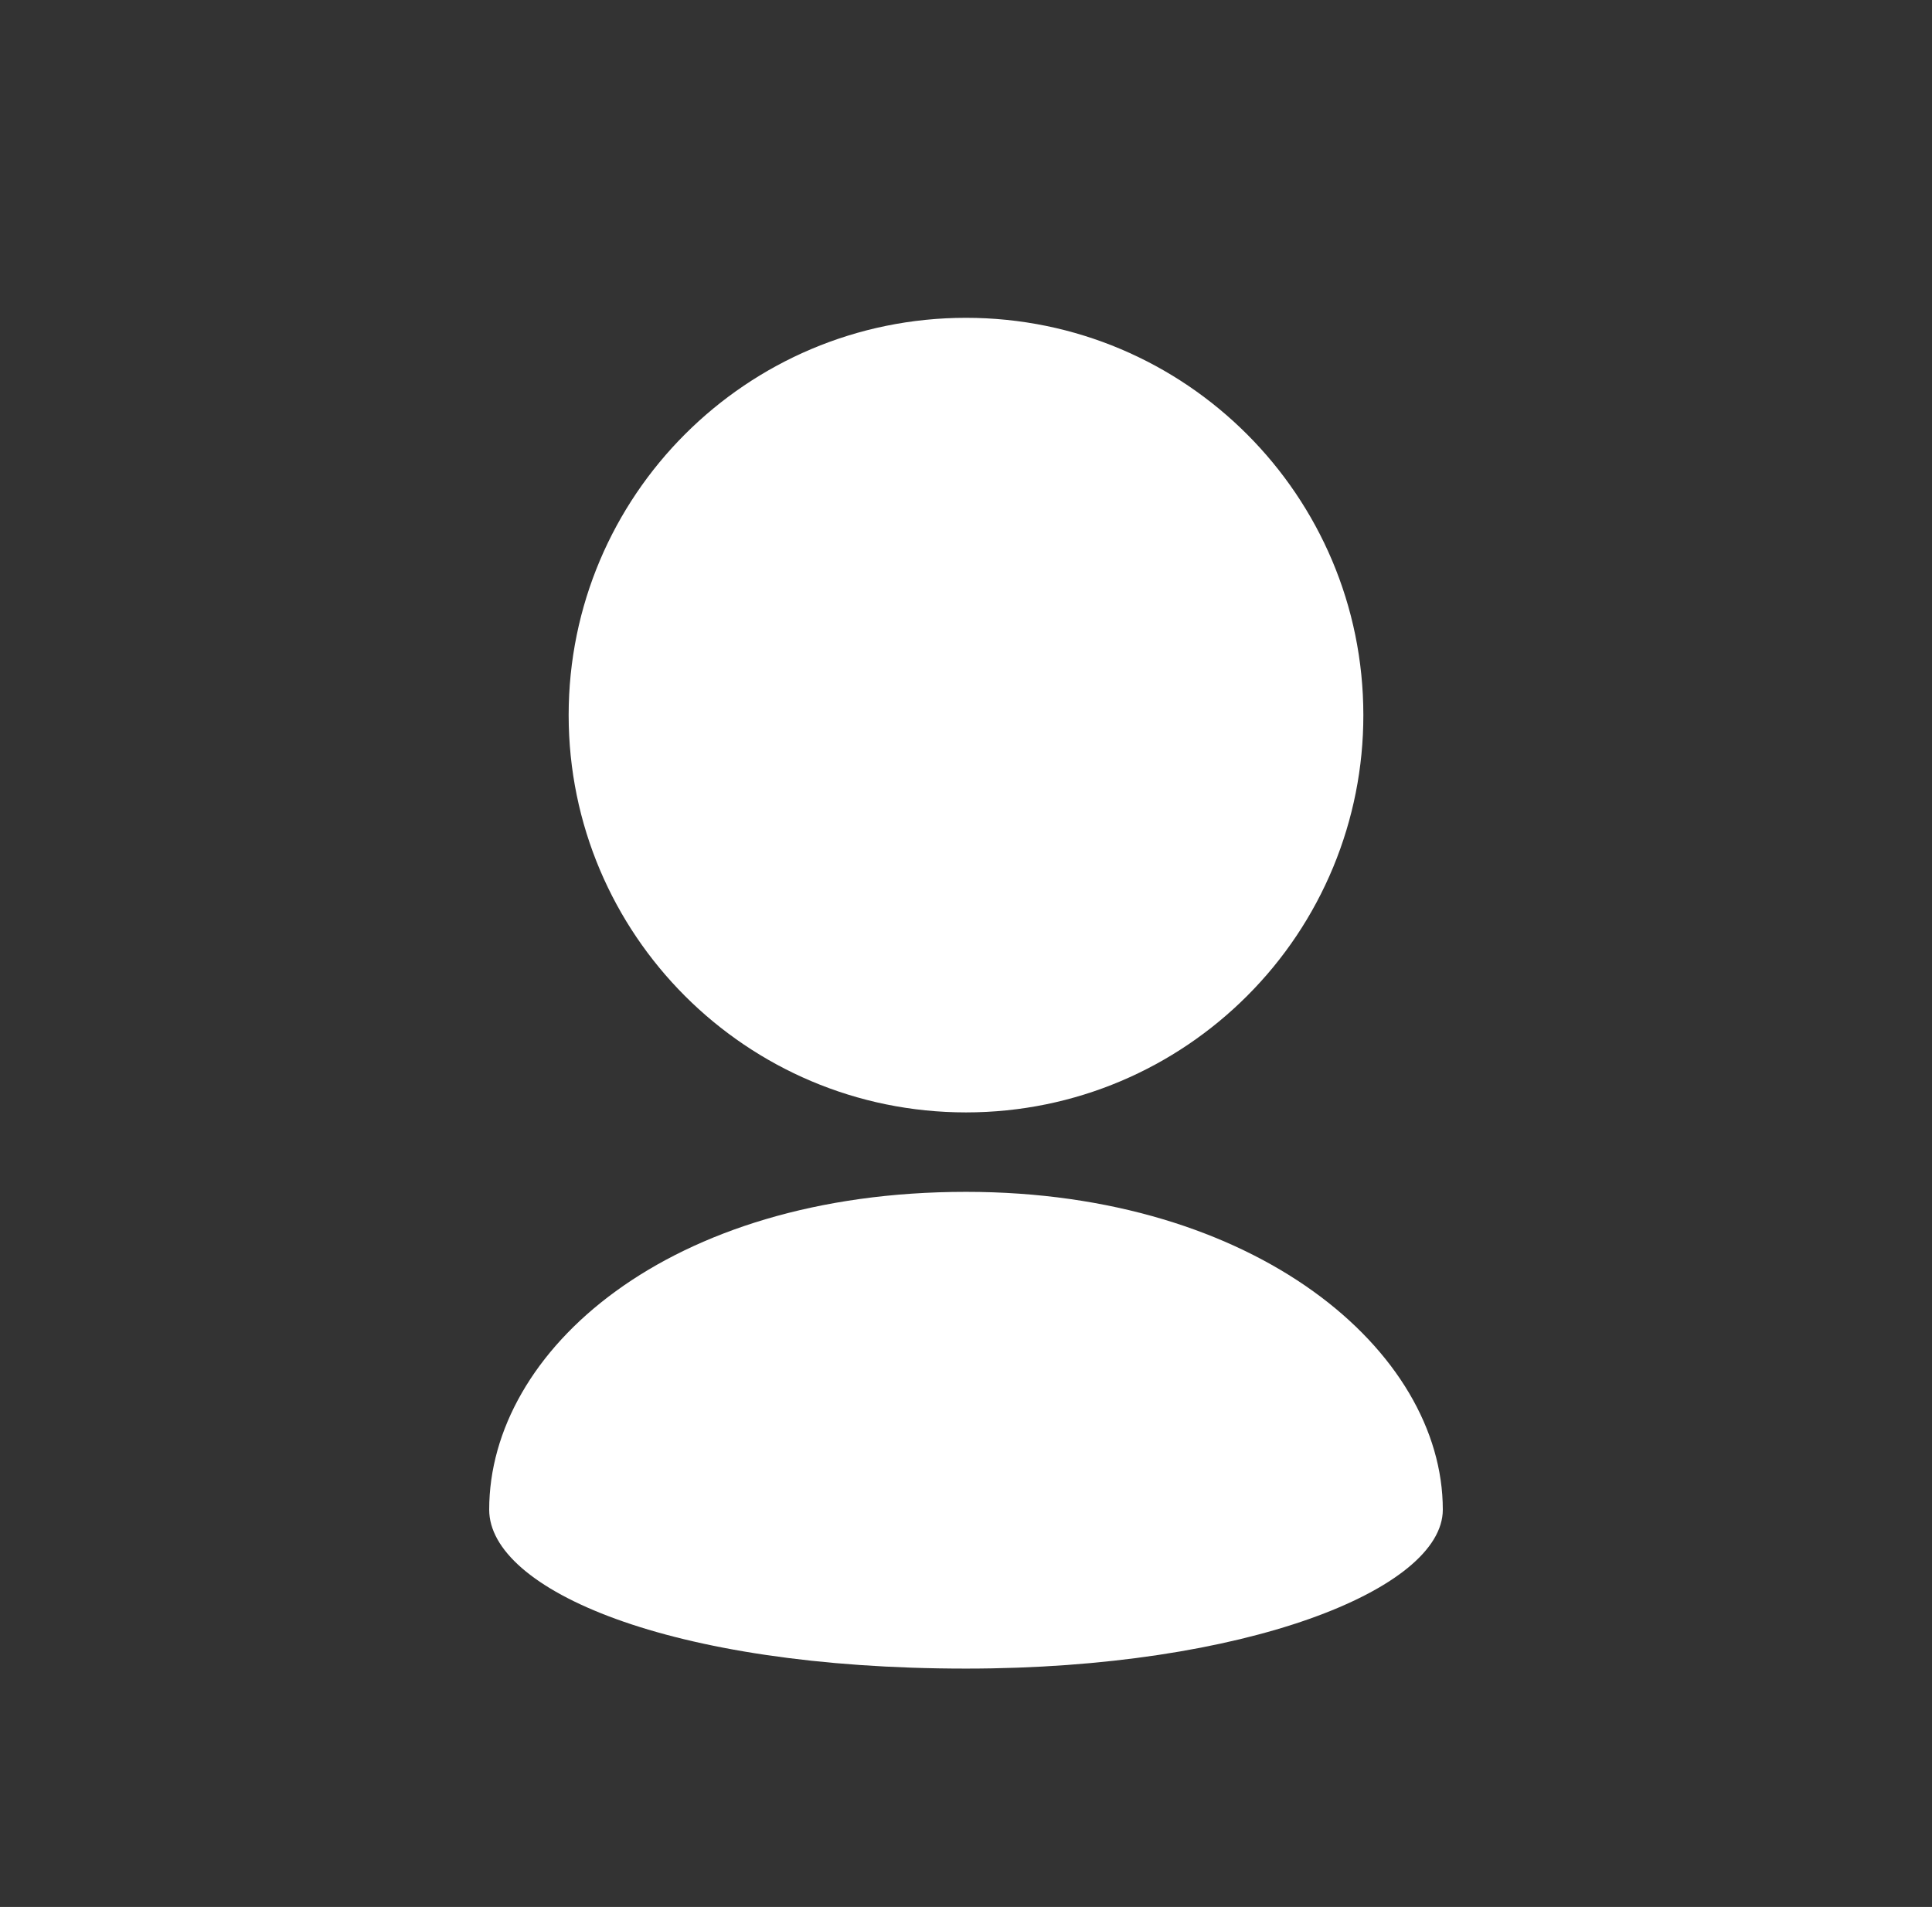 <?xml version="1.0" encoding="UTF-8"?> <svg xmlns="http://www.w3.org/2000/svg" width="78" height="77" viewBox="0 0 78 77" fill="none"><rect x="0" y="0" width="78" height="77" fill="#333333" stroke="none"/><path d="M55.042 28.875C55.042 24.444 53.245 20.434 50.345 17.534C47.441 14.63 43.431 12.833 39 12.833C34.569 12.833 30.559 14.63 27.655 17.534C24.755 20.434 22.958 24.444 22.958 28.875C22.958 33.306 24.755 37.316 27.655 40.217C30.559 43.12 34.569 44.917 39 44.917C43.431 44.917 47.441 43.12 50.345 40.217C51.836 38.729 53.019 36.961 53.825 35.014C54.631 33.068 55.044 30.982 55.042 28.875ZM19.75 60.958C19.75 64.167 26.969 67.375 39 67.375C50.287 67.375 58.25 64.167 58.25 60.958C58.25 54.542 50.698 48.125 39 48.125C26.969 48.125 19.75 54.542 19.75 60.958Z" fill="white"></path></svg> 